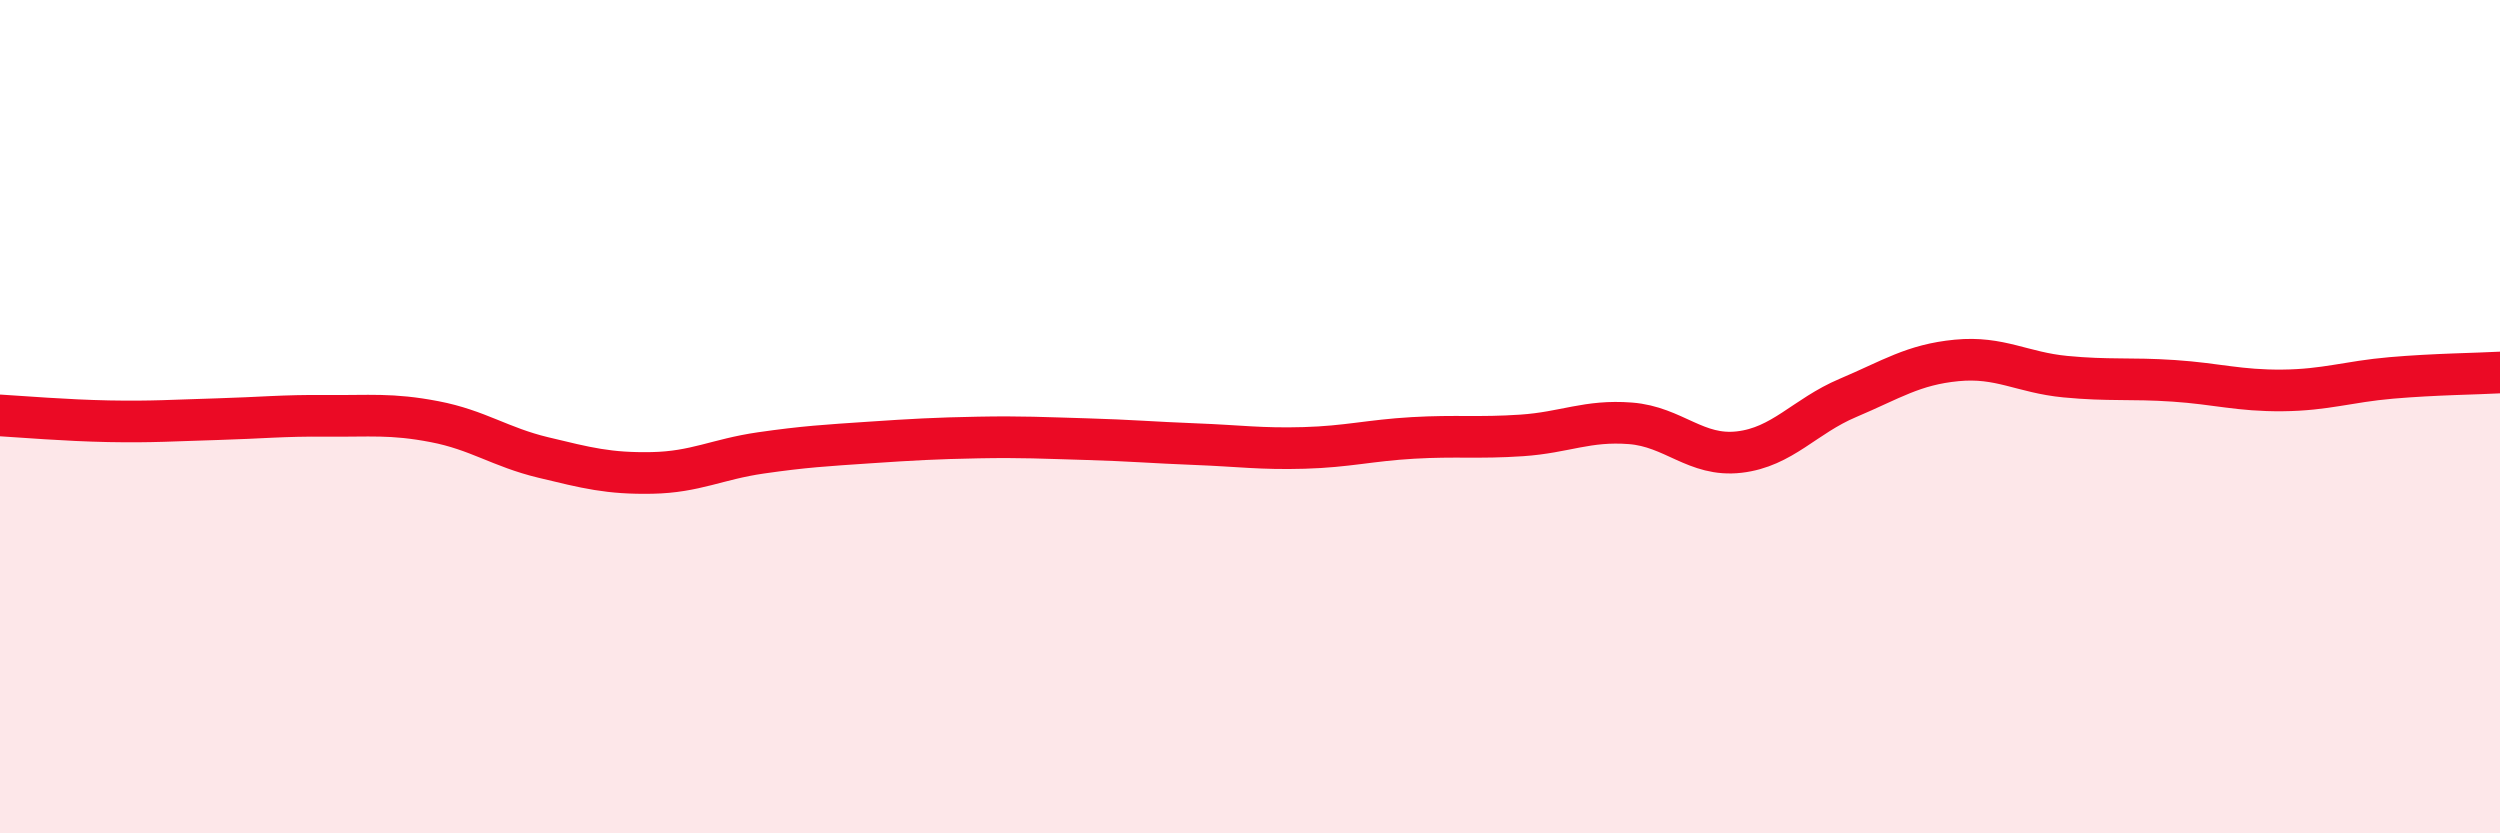 
    <svg width="60" height="20" viewBox="0 0 60 20" xmlns="http://www.w3.org/2000/svg">
      <path
        d="M 0,9.97 C 0.52,10 1.57,10.09 2.61,10.11 C 3.65,10.13 4.18,10.09 5.22,10.06 C 6.26,10.03 6.79,9.97 7.83,9.98 C 8.87,9.99 9.39,9.92 10.43,10.12 C 11.47,10.32 12,10.73 13.04,10.98 C 14.08,11.23 14.61,11.37 15.65,11.35 C 16.69,11.33 17.22,11.02 18.26,10.87 C 19.3,10.72 19.83,10.69 20.87,10.62 C 21.91,10.55 22.44,10.52 23.48,10.5 C 24.52,10.48 25.05,10.51 26.09,10.54 C 27.13,10.57 27.66,10.62 28.7,10.66 C 29.74,10.7 30.26,10.78 31.3,10.75 C 32.34,10.72 32.87,10.57 33.91,10.51 C 34.95,10.45 35.48,10.52 36.52,10.45 C 37.56,10.38 38.09,10.08 39.13,10.16 C 40.17,10.24 40.7,10.97 41.74,10.85 C 42.78,10.73 43.31,9.99 44.35,9.55 C 45.39,9.11 45.92,8.75 46.96,8.65 C 48,8.55 48.53,8.94 49.57,9.04 C 50.61,9.14 51.13,9.07 52.17,9.14 C 53.21,9.21 53.74,9.38 54.78,9.37 C 55.82,9.36 56.35,9.16 57.39,9.07 C 58.43,8.98 59.48,8.97 60,8.94L60 20L0 20Z"
        fill="#EB0A25"
        opacity="0.1"
        stroke-linecap="round"
        stroke-linejoin="round"
      />
      <path
        d="M 0,9.97 C 0.52,10 1.57,10.09 2.61,10.11 C 3.65,10.13 4.18,10.09 5.22,10.06 C 6.26,10.03 6.79,9.97 7.83,9.98 C 8.87,9.99 9.39,9.92 10.43,10.12 C 11.47,10.32 12,10.73 13.04,10.98 C 14.08,11.23 14.61,11.37 15.65,11.35 C 16.69,11.33 17.22,11.02 18.26,10.87 C 19.3,10.72 19.83,10.69 20.87,10.62 C 21.91,10.55 22.44,10.52 23.48,10.5 C 24.52,10.48 25.05,10.51 26.09,10.54 C 27.13,10.57 27.66,10.62 28.7,10.66 C 29.74,10.7 30.26,10.78 31.3,10.75 C 32.34,10.72 32.87,10.57 33.91,10.51 C 34.95,10.45 35.48,10.52 36.52,10.45 C 37.56,10.38 38.09,10.08 39.13,10.16 C 40.17,10.24 40.7,10.97 41.74,10.85 C 42.78,10.73 43.31,9.99 44.35,9.55 C 45.39,9.11 45.92,8.75 46.96,8.65 C 48,8.55 48.53,8.94 49.57,9.04 C 50.61,9.14 51.13,9.07 52.17,9.14 C 53.21,9.21 53.74,9.38 54.78,9.37 C 55.82,9.36 56.35,9.16 57.39,9.07 C 58.43,8.98 59.48,8.97 60,8.94"
        stroke="#EB0A25"
        stroke-width="1"
        fill="none"
        stroke-linecap="round"
        stroke-linejoin="round"
      />
    </svg>
  